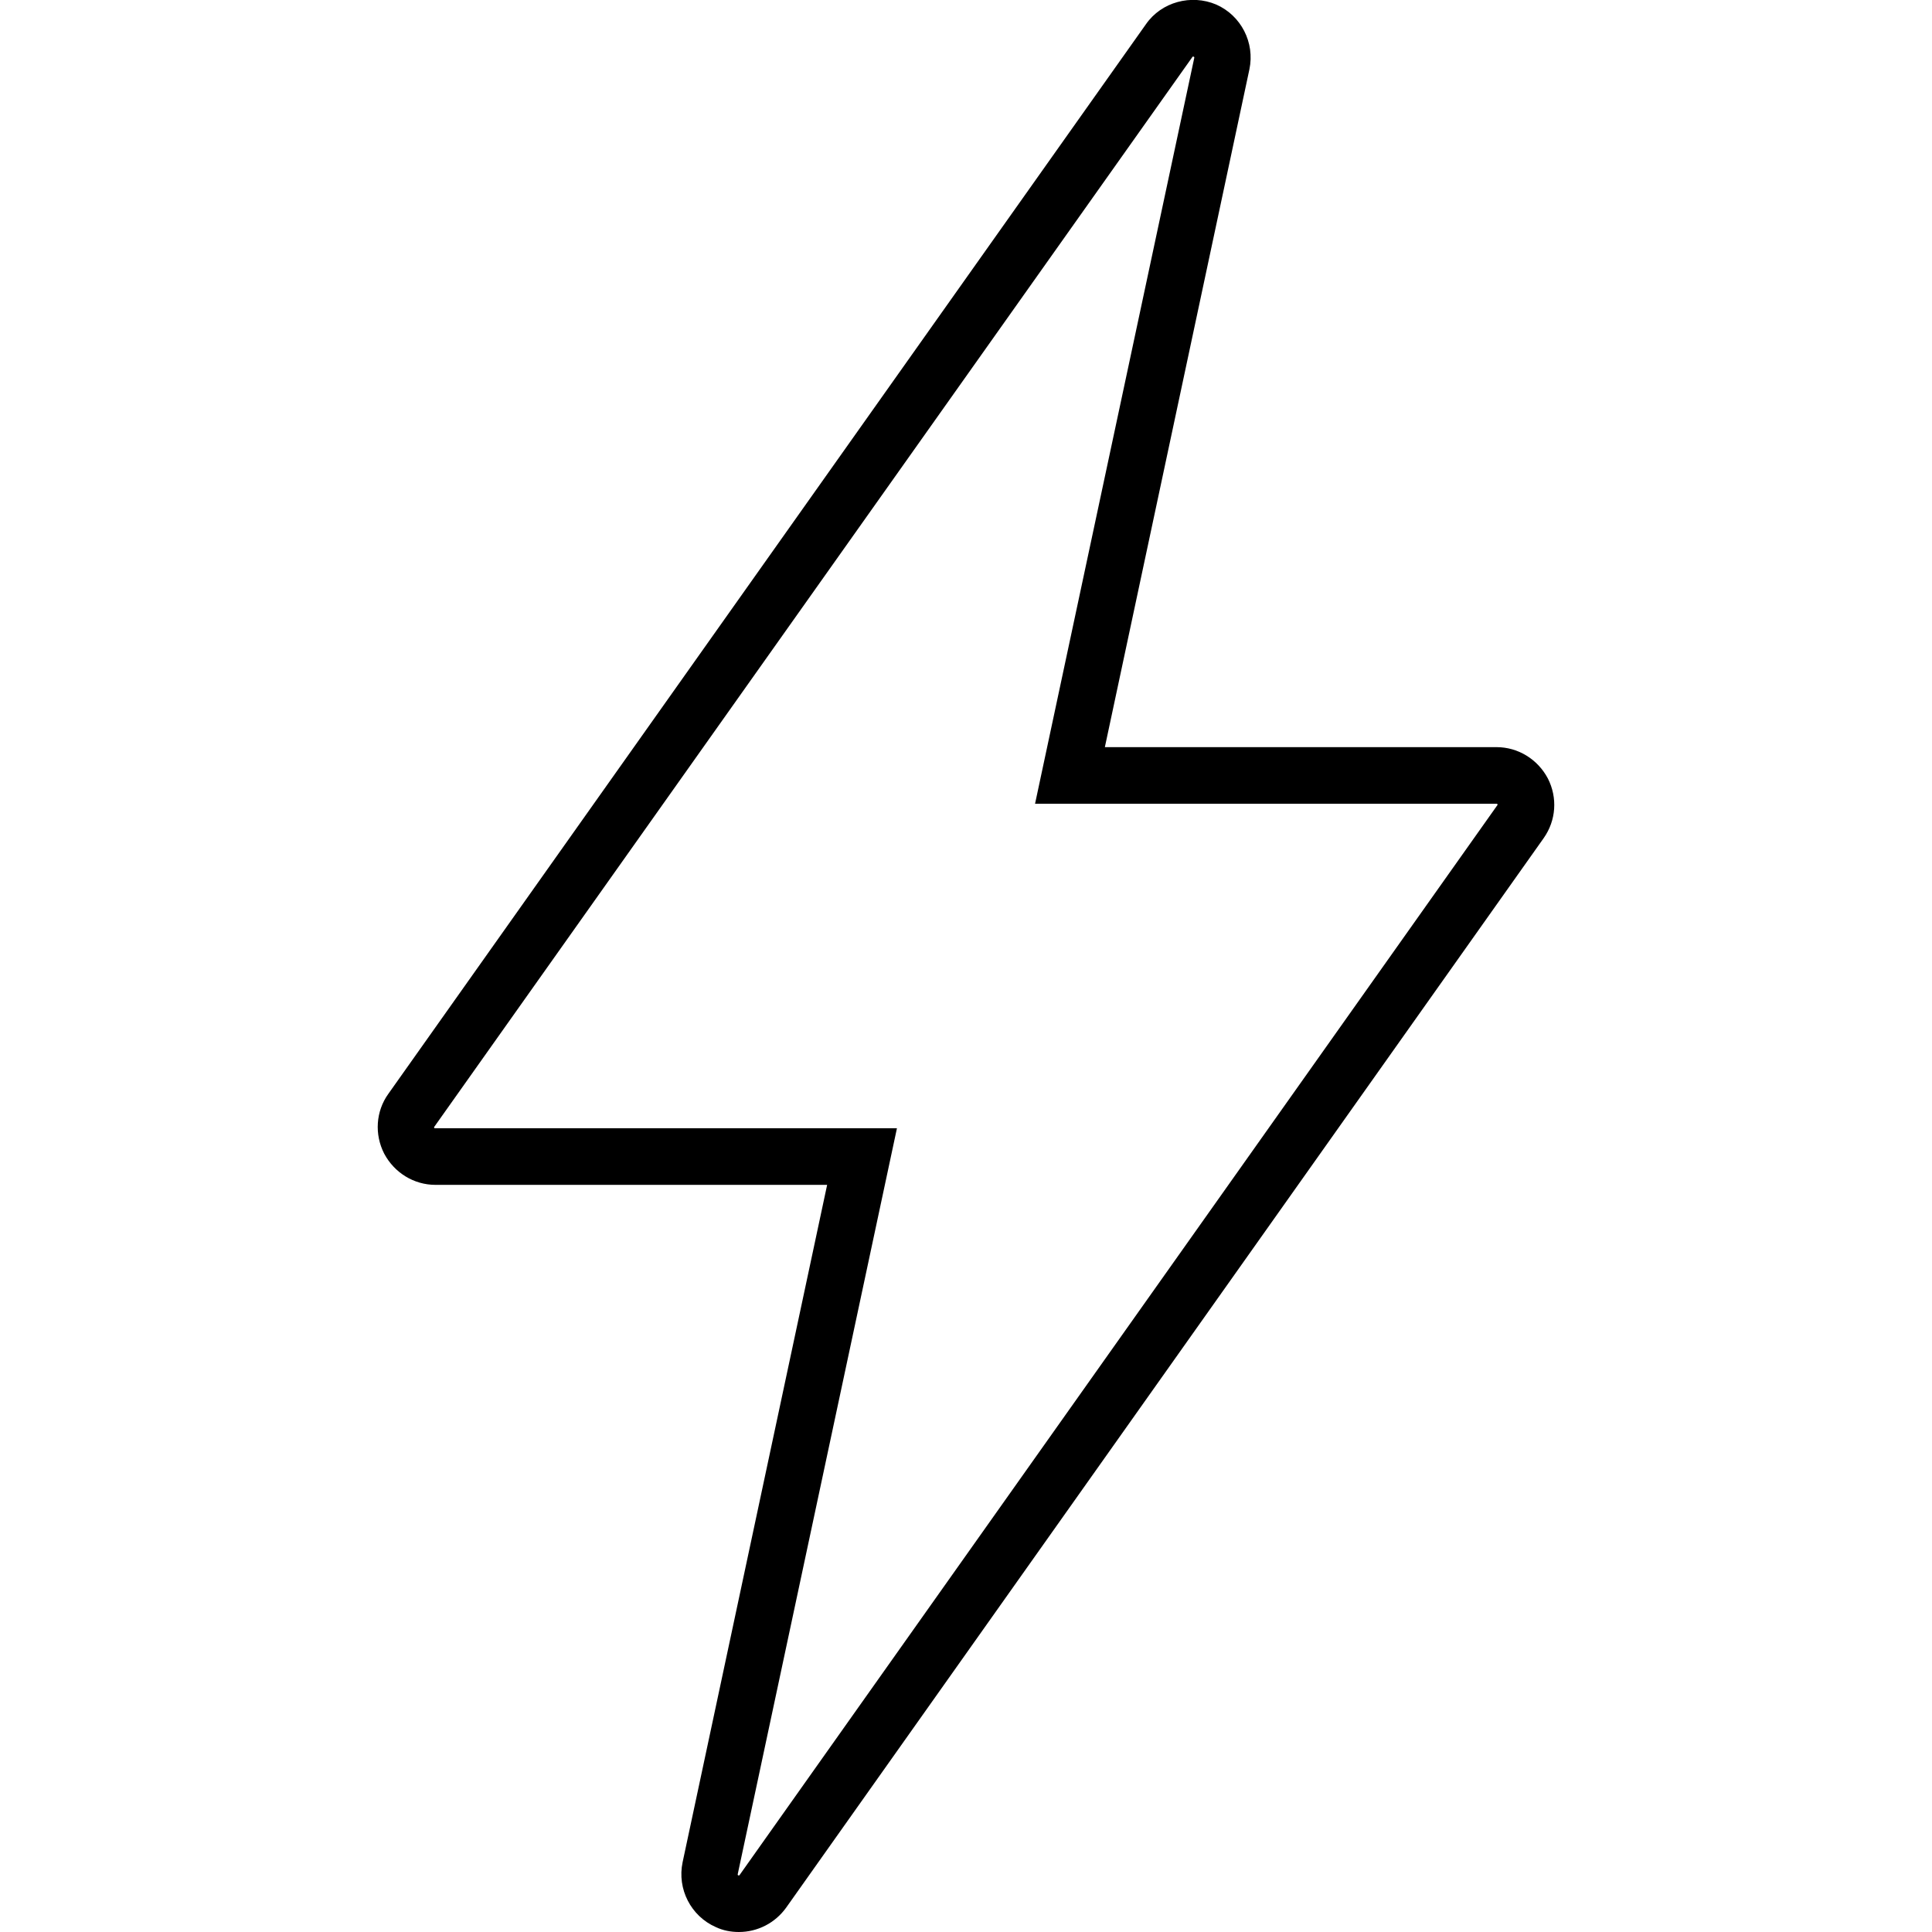 <svg width="512" height="512" viewBox="0 0 512 512" fill="none" xmlns="http://www.w3.org/2000/svg">
<g clip-path="url(#clip0_160_294)">
<path d="M195.8 512C193.7 512 191.6 511.6 189.7 510.7C183.1 507.8 179.4 500.6 180.9 493.5L219.2 314H115.4C109.7 314 104.5 310.8 101.8 305.7C99.2 300.6 99.6 294.5 102.9 289.9L303.7 6.4C307.8 0.5 315.7 -1.6 322.3 1.2C328.9 4.1 332.6 11.3 331.1 18.4L292.8 198H396.6C402.3 198 407.5 201.2 410.2 206.3C412.8 211.4 412.4 217.4 409.1 222.1L208.3 505.6C205.4 509.6 200.8 512 195.8 512ZM316.2 15C316.1 15 316 15 316 15.1L115.1 298.6C115 298.7 115 298.8 115.1 298.9C115.1 299 115.2 299 115.3 299H237.7L195.5 496.7C195.5 496.8 195.5 497 195.7 497H195.8C195.9 497 196 497 196 496.9L396.8 213.4C396.9 213.3 396.9 213.2 396.8 213.1C396.8 213 396.7 213 396.6 213H274.3L316.5 15.3C316.5 15.2 316.5 15 316.2 15Z" fill="black"/>
</g>
<defs>
<clipPath id="clip0_160_294">
<rect width="512" height="512" fill="white"/>
</clipPath>
</defs>
</svg>